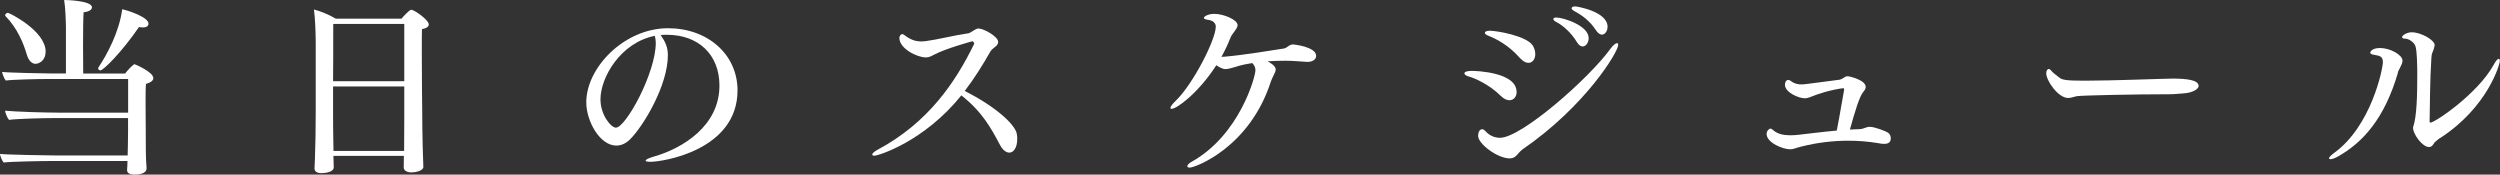 <?xml version="1.0" encoding="UTF-8"?>
<svg id="_レイヤー_2" data-name="レイヤー 2" xmlns="http://www.w3.org/2000/svg" viewBox="0 0 308.26 21.53">
  <rect x="0" y="0" width="308.26" height="21.53" fill="#333333" stroke="none"/>
  <defs>
    <style>
      .cls-1 {
        fill: #fff;
      }
    </style>
  </defs>
  <g id="other">
    <path class="cls-1" d="M18.91,9.62c0,.26-.22.53-.91.72-.05.48-.05,1.46-.05,2.47,0,1.54.02,3.12.02,3.12,0,2.09,0,3.58.1,4.78v.05c0,.67-.98.77-1.44.77-.6,0-.96-.17-.96-.55v-.07c.02-.26.05-.62.05-1.06H6.5c-1.18,0-5.26.07-6.05.19-.17-.17-.43-.79-.46-1.06.77.1,6.19.19,6.89.19h8.86c.02-.77.05-2.06.05-2.95v-1.66H6.58c-.98,0-4.39.07-5.47.22-.19-.22-.48-.86-.48-1.13,1.18.12,4.85.24,6.55.24h8.62v-4.15H5.9c-1.18,0-4.39.07-5.18.19-.17-.17-.43-.79-.46-1.06.77.1,5.33.19,6.02.19h1.85V3.38c0-.6-.07-2.54-.22-3.38.26,0,3.43.07,3.43.91,0,.26-.31.53-1.03.6-.05.6-.07,2.42-.07,4.18,0,1.42.02,2.76.02,3.38h5.16c.29-.38.79-.91,1.06-1.1.05-.05.07-.05.12-.05s2.3.96,2.3,1.7ZM5.62,6.38c0,1.18-.91,1.49-1.22,1.49-.46,0-.86-.36-1.1-1.15-.38-1.32-1.15-3.24-2.62-4.73-.02-.02-.05-.07-.05-.1,0-.14.17-.31.34-.31s4.66,2.21,4.66,4.8ZM17.64,3.38c-.14,0-.31,0-.5-.05-2.26,3.29-4.44,5.35-4.75,5.35-.14,0-.29-.12-.29-.24,0-.02,0-.07.02-.1,1.08-1.61,2.57-4.37,2.95-7.2.79.17,3.24.98,3.24,1.78,0,.17-.1.46-.67.46Z"/>
    <path class="cls-1" d="M52.87,3.02c0,.24-.24.46-.84.58-.02.58-.02,1.58-.02,2.76,0,3.1.05,7.25.05,7.25,0,.14,0,3.5.14,6.96v.02c0,.46-.96.67-1.46.67-.55,0-.96-.24-.96-.6s.02-.89.02-1.44h-8.69c0,.22.02.43.02.62,0,.22.02.53.02.79,0,.62-1.13.72-1.51.72-.6,0-.86-.24-.86-.58v-.05l.05-1.06c.07-1.78.1-4.18.1-6.1V5.35c0-1.22-.07-3.14-.22-4.18.79.19,1.99.7,2.69,1.13h8.11c.07-.1.96-1.1,1.2-1.1.36,0,2.16,1.25,2.16,1.82ZM49.85,2.95h-8.76c0,3.38,0,4.73-.02,7.06h8.78V2.95ZM49.85,10.66h-8.78v3.41c0,.5,0,2.66.05,4.54h8.71v-.1c0-.77.02-2.86.02-4.2v-3.65Z"/>
    <path class="cls-1" d="M90.94,11.14c0,7.37-9.17,8.81-10.75,8.81-.38,0-.58-.05-.58-.14,0-.12.29-.29.94-.48,3.65-1.03,8.16-3.82,8.16-8.78,0-3.86-2.64-6.26-6.46-6.26h-.26c-.17,0-.34.02-.53.02.62.91.89,1.56.89,2.5,0,3.7-2.98,8.69-4.66,10.37-.48.48-1.06.77-1.7.77-2.02,0-3.7-3-3.7-5.33,0-4.3,4.7-9.14,10.08-9.14,4.85,0,8.57,3.19,8.57,7.68ZM74.04,12.24c0,1.94,1.3,3.5,1.9,3.5,1.22,0,4.92-6.74,4.92-10.46,0-.31-.05-.6-.12-.86-4.25.84-6.7,5.16-6.7,7.82Z"/>
    <path class="cls-1" d="M125.43,17.14c0,1.08-.46,1.68-.98,1.68-.38,0-.82-.31-1.18-1.01-1.06-1.99-2.14-4.01-4.73-6.05-4.54,5.64-10.18,7.44-10.75,7.44-.14,0-.24-.07-.24-.14,0-.14.22-.36.67-.6,6.31-3.38,9.62-8.4,11.88-13.01,0-.02.02-.05.02-.07,0-.12-.12-.29-.24-.29-.02,0-3.26.89-4.66,1.63-.43.22-.65.36-1.06.36-1.1,0-3.26-1.1-3.26-2.38,0-.41.31-.5.34-.5.07,0,.19.05.34.17.65.5,1.27.74,2.04.74.19,0,.38-.02.6-.05,1.34-.17,3.24-.67,5.21-.96.26-.05.82-.53,1.13-.58h.12c.62,0,2.4.98,2.4,1.66,0,.17-.1.36-.26.5-.22.19-.55.41-.7.67-.96,1.68-1.99,3.34-3.17,4.87,3.7,1.85,6.12,4.03,6.41,5.21.05.24.07.48.07.7Z"/>
    <path class="cls-1" d="M162.29,6.89c0,.48-.53.74-1.03.74h-.1c-.89-.05-1.75-.14-2.62-.14-.77,0-1.51.02-2.23.07.22.12.43.26.65.43.24.22.34.41.34.58,0,.24-.14.46-.26.72-.12.26-.24.48-.34.77-2.62,8.14-9.34,10.61-10.01,10.61-.19,0-.29-.07-.29-.17,0-.14.17-.36.53-.55,5.93-3.31,7.87-10.51,7.87-11.28,0-.31-.1-.58-.38-.89-.77.12-1.49.26-2.11.48-.5.14-.89.26-1.2.26-.46,0-1.06-.41-1.13-.48-2.16,3.36-4.85,5.38-5.52,5.38-.1,0-.14-.05-.14-.12,0-.14.19-.43.62-.84,2.16-2.06,4.97-7.58,4.97-9.17,0-.7-.77-.82-.94-.84-.36-.05-.53-.14-.53-.24,0-.17.5-.5,1.3-.5,1.13,0,2.86.72,2.86,1.39,0,.26-.22.53-.38.77-.12.17-.38.48-.48.74-.34.86-.72,1.66-1.13,2.4.14,0,.26-.02.38-.02,2.16-.17,6.38-.86,7.32-1.01.43-.07.6-.5,1.15-.5,0,0,2.83.26,2.83,1.42Z"/>
    <path class="cls-1" d="M187.01,11.33c0,.58-.36,1.03-.89,1.03-.29,0-.67-.14-1.06-.53-1.46-1.44-3.24-2.21-4.03-2.42-.31-.1-.46-.24-.46-.36,0-.19.29-.31.91-.31.58,0,5.52.17,5.52,2.59ZM187.73,18.43c-.62.43-.74,1.1-1.58,1.1-1.51,0-3.89-1.8-3.89-2.76,0-.84.48-.84.5-.84.14,0,.29.12.5.34.43.46,1.06.72,1.7.72,2.64,0,10.99-7.34,13.61-10.97.34-.46.65-.7.82-.7.1,0,.14.07.14.22,0,.86-4.03,7.54-11.81,12.89ZM189.31,6.65c0,.62-.34,1.1-.84,1.1-.31,0-.67-.17-1.06-.6-1.42-1.61-2.95-2.38-3.89-2.74-.29-.12-.43-.24-.43-.36,0-.17.24-.26.62-.26.82,0,4.51.62,5.28,1.82.22.34.31.72.31,1.03ZM195.89,4.7c0,.55-.34,1.03-.74,1.03-.22,0-.48-.14-.72-.55-.72-1.2-1.78-2.09-2.54-2.47-.24-.12-.36-.26-.36-.36,0-.12.14-.19.38-.19.82,0,3.98.98,3.98,2.54ZM198.22,3.31c0,.5-.31.96-.7.96-.24,0-.48-.17-.74-.55-.74-1.15-1.75-1.87-2.66-2.35-.24-.14-.34-.26-.34-.36,0-.12.19-.22.46-.22.19,0,3.98.62,3.98,2.52Z"/>
    <path class="cls-1" d="M233.14,17.07c0,.6-.5.67-.82.67-.26,0-.6-.05-.79-.1-1.18-.19-2.38-.29-3.6-.29-1.94,0-3.91.24-5.81.72-.62.14-.94.34-1.39.34-.86,0-2.9-.79-2.9-1.9,0-.36.29-.65.48-.65.07,0,.14.02.22.1l.17.14c.55.46,1.32.58,2.04.58.34,0,.67-.02.94-.05,1.15-.12,2.88-.36,4.8-.53.38-1.87.79-4.49.91-5.04,0-.02-.02-.19-.1-.19-1.7.22-3.29.79-3.53.89-.53.19-.84.36-1.22.36-.72,0-2.45-.7-2.45-1.68,0-.29.14-.58.41-.58.1,0,.19.02.31.12.43.34.86.43,1.37.43.12,0,.36,0,4.63-.58.22-.02.53-.24.72-.36.12-.05.19-.07.31-.07.19,0,2.21.46,2.21,1.32,0,.26-.19.48-.29.6-.48.53-1.08,2.57-1.66,4.66.38-.02.77-.05,1.15-.05.31,0,.65-.14.94-.24.12-.05.24-.05.41-.05.6.02,1.94.53,2.23.74.22.17.31.43.31.67Z"/>
    <path class="cls-1" d="M271.11,10.56c0,.43-.74.89-1.94.96-.14,0-1.01.1-1.61.1-4.34,0-10.9.14-11.5.24-.41.1-.72.22-1.06.22-1.2,0-2.69-2.11-2.69-3.05,0-.26.12-.53.31-.53.07,0,.19.07.31.22.24.31.65.55.96.82.36.31.84.41,3.14.41,3.48,0,9.24-.24,10.87-.26,1.78,0,3.19.19,3.19.89Z"/>
    <path class="cls-1" d="M295.68,8.95c-1.66,5.69-4.34,8.62-7.39,10.34-.38.22-.72.34-.94.34-.1,0-.17-.05-.17-.12,0-.1.17-.31.62-.65,4.58-3.29,6.02-10.37,6.02-11.21,0-.7-.38-.77-1.08-.89-.34-.05-.48-.14-.48-.29,0,0,.1-.55,1.22-.55,1.22,0,2.76.84,2.76,1.56,0,.26-.14.53-.29.84-.1.22-.22.38-.29.62ZM300.86,17.02c-.29.19-.43.36-.58.46-.1.07-.19.26-.31.41-.14.17-.29.24-.46.24-.84,0-1.97-1.61-1.97-2.35,0-.05,0-.1.02-.14.43-1.27.5-3.77.5-6.43,0-.91-.02-3.02-.24-3.55-.19-.5-.86-.89-1.22-.89-.29,0-.41-.07-.41-.19,0-.24.62-.6,1.18-.6,1.18,0,2.83.98,2.83,1.56,0,.17-.07.36-.14.6-.12.38-.22.36-.26.98-.19,2.86-.17,5.86-.22,7.78,0,.17.05.22.1.22.55,0,5.83-3.55,7.8-7.13.26-.5.5-.74.62-.74.1,0,.14.1.14.26,0,.43-1.51,5.74-7.39,9.53Z"/>
  </g>
</svg>